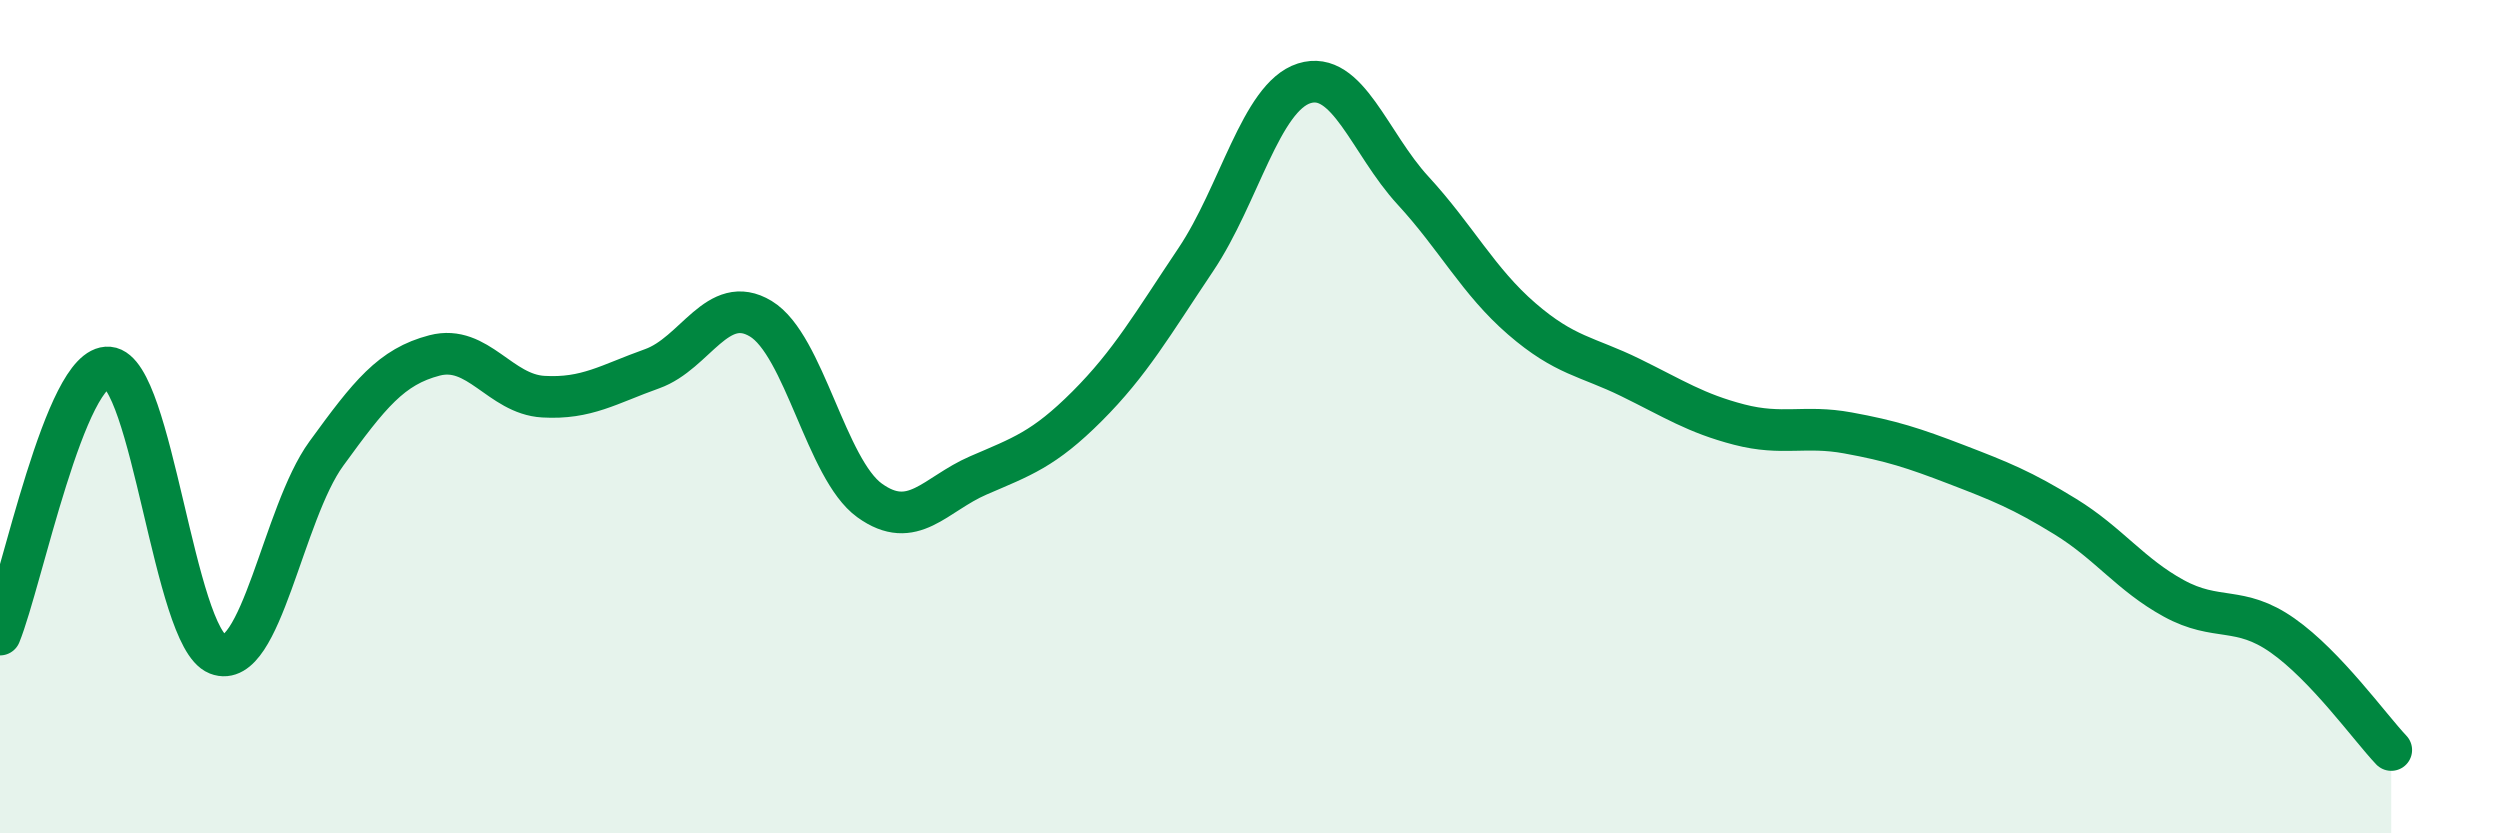 
    <svg width="60" height="20" viewBox="0 0 60 20" xmlns="http://www.w3.org/2000/svg">
      <path
        d="M 0,15.23 C 0.52,13.95 1.57,8.73 2.61,8.82 C 3.65,8.91 4.18,15.29 5.22,15.7 C 6.26,16.11 6.79,12.32 7.83,10.89 C 8.87,9.46 9.39,8.8 10.43,8.53 C 11.47,8.26 12,9.46 13.04,9.52 C 14.08,9.58 14.61,9.22 15.65,8.85 C 16.69,8.48 17.22,7.02 18.26,7.65 C 19.3,8.28 19.83,11.26 20.87,12.01 C 21.91,12.76 22.44,11.86 23.48,11.41 C 24.52,10.96 25.05,10.79 26.09,9.75 C 27.13,8.71 27.66,7.78 28.7,6.23 C 29.74,4.68 30.26,2.33 31.3,2 C 32.34,1.67 32.87,3.44 33.91,4.57 C 34.95,5.7 35.48,6.75 36.52,7.65 C 37.56,8.55 38.09,8.55 39.13,9.06 C 40.17,9.57 40.7,9.92 41.74,10.19 C 42.78,10.46 43.31,10.2 44.35,10.39 C 45.39,10.58 45.92,10.75 46.96,11.15 C 48,11.55 48.53,11.76 49.57,12.4 C 50.61,13.04 51.13,13.79 52.17,14.36 C 53.21,14.93 53.74,14.52 54.78,15.25 C 55.82,15.98 56.87,17.45 57.39,18L57.39 20L0 20Z"
        fill="#008740"
        opacity="0.1"
        stroke-linecap="round"
        stroke-linejoin="round"
      />
      <path
        d="M 0,15.23 C 0.52,13.95 1.57,8.73 2.61,8.82 C 3.65,8.91 4.18,15.29 5.22,15.7 C 6.26,16.11 6.79,12.32 7.83,10.89 C 8.87,9.46 9.39,8.8 10.43,8.53 C 11.47,8.26 12,9.46 13.04,9.52 C 14.08,9.58 14.61,9.22 15.65,8.85 C 16.69,8.48 17.22,7.02 18.26,7.65 C 19.3,8.28 19.83,11.26 20.87,12.01 C 21.91,12.76 22.44,11.86 23.48,11.41 C 24.52,10.96 25.05,10.79 26.09,9.75 C 27.13,8.71 27.66,7.78 28.7,6.23 C 29.74,4.68 30.26,2.33 31.3,2 C 32.34,1.67 32.87,3.44 33.91,4.57 C 34.95,5.7 35.48,6.75 36.52,7.65 C 37.56,8.55 38.09,8.55 39.13,9.06 C 40.17,9.57 40.7,9.92 41.74,10.19 C 42.78,10.46 43.31,10.2 44.35,10.39 C 45.39,10.58 45.92,10.75 46.96,11.15 C 48,11.55 48.53,11.76 49.57,12.4 C 50.61,13.04 51.13,13.79 52.17,14.36 C 53.21,14.93 53.74,14.52 54.78,15.25 C 55.82,15.98 56.87,17.45 57.39,18"
        stroke="#008740"
        stroke-width="1"
        fill="none"
        stroke-linecap="round"
        stroke-linejoin="round"
      />
    </svg>
  